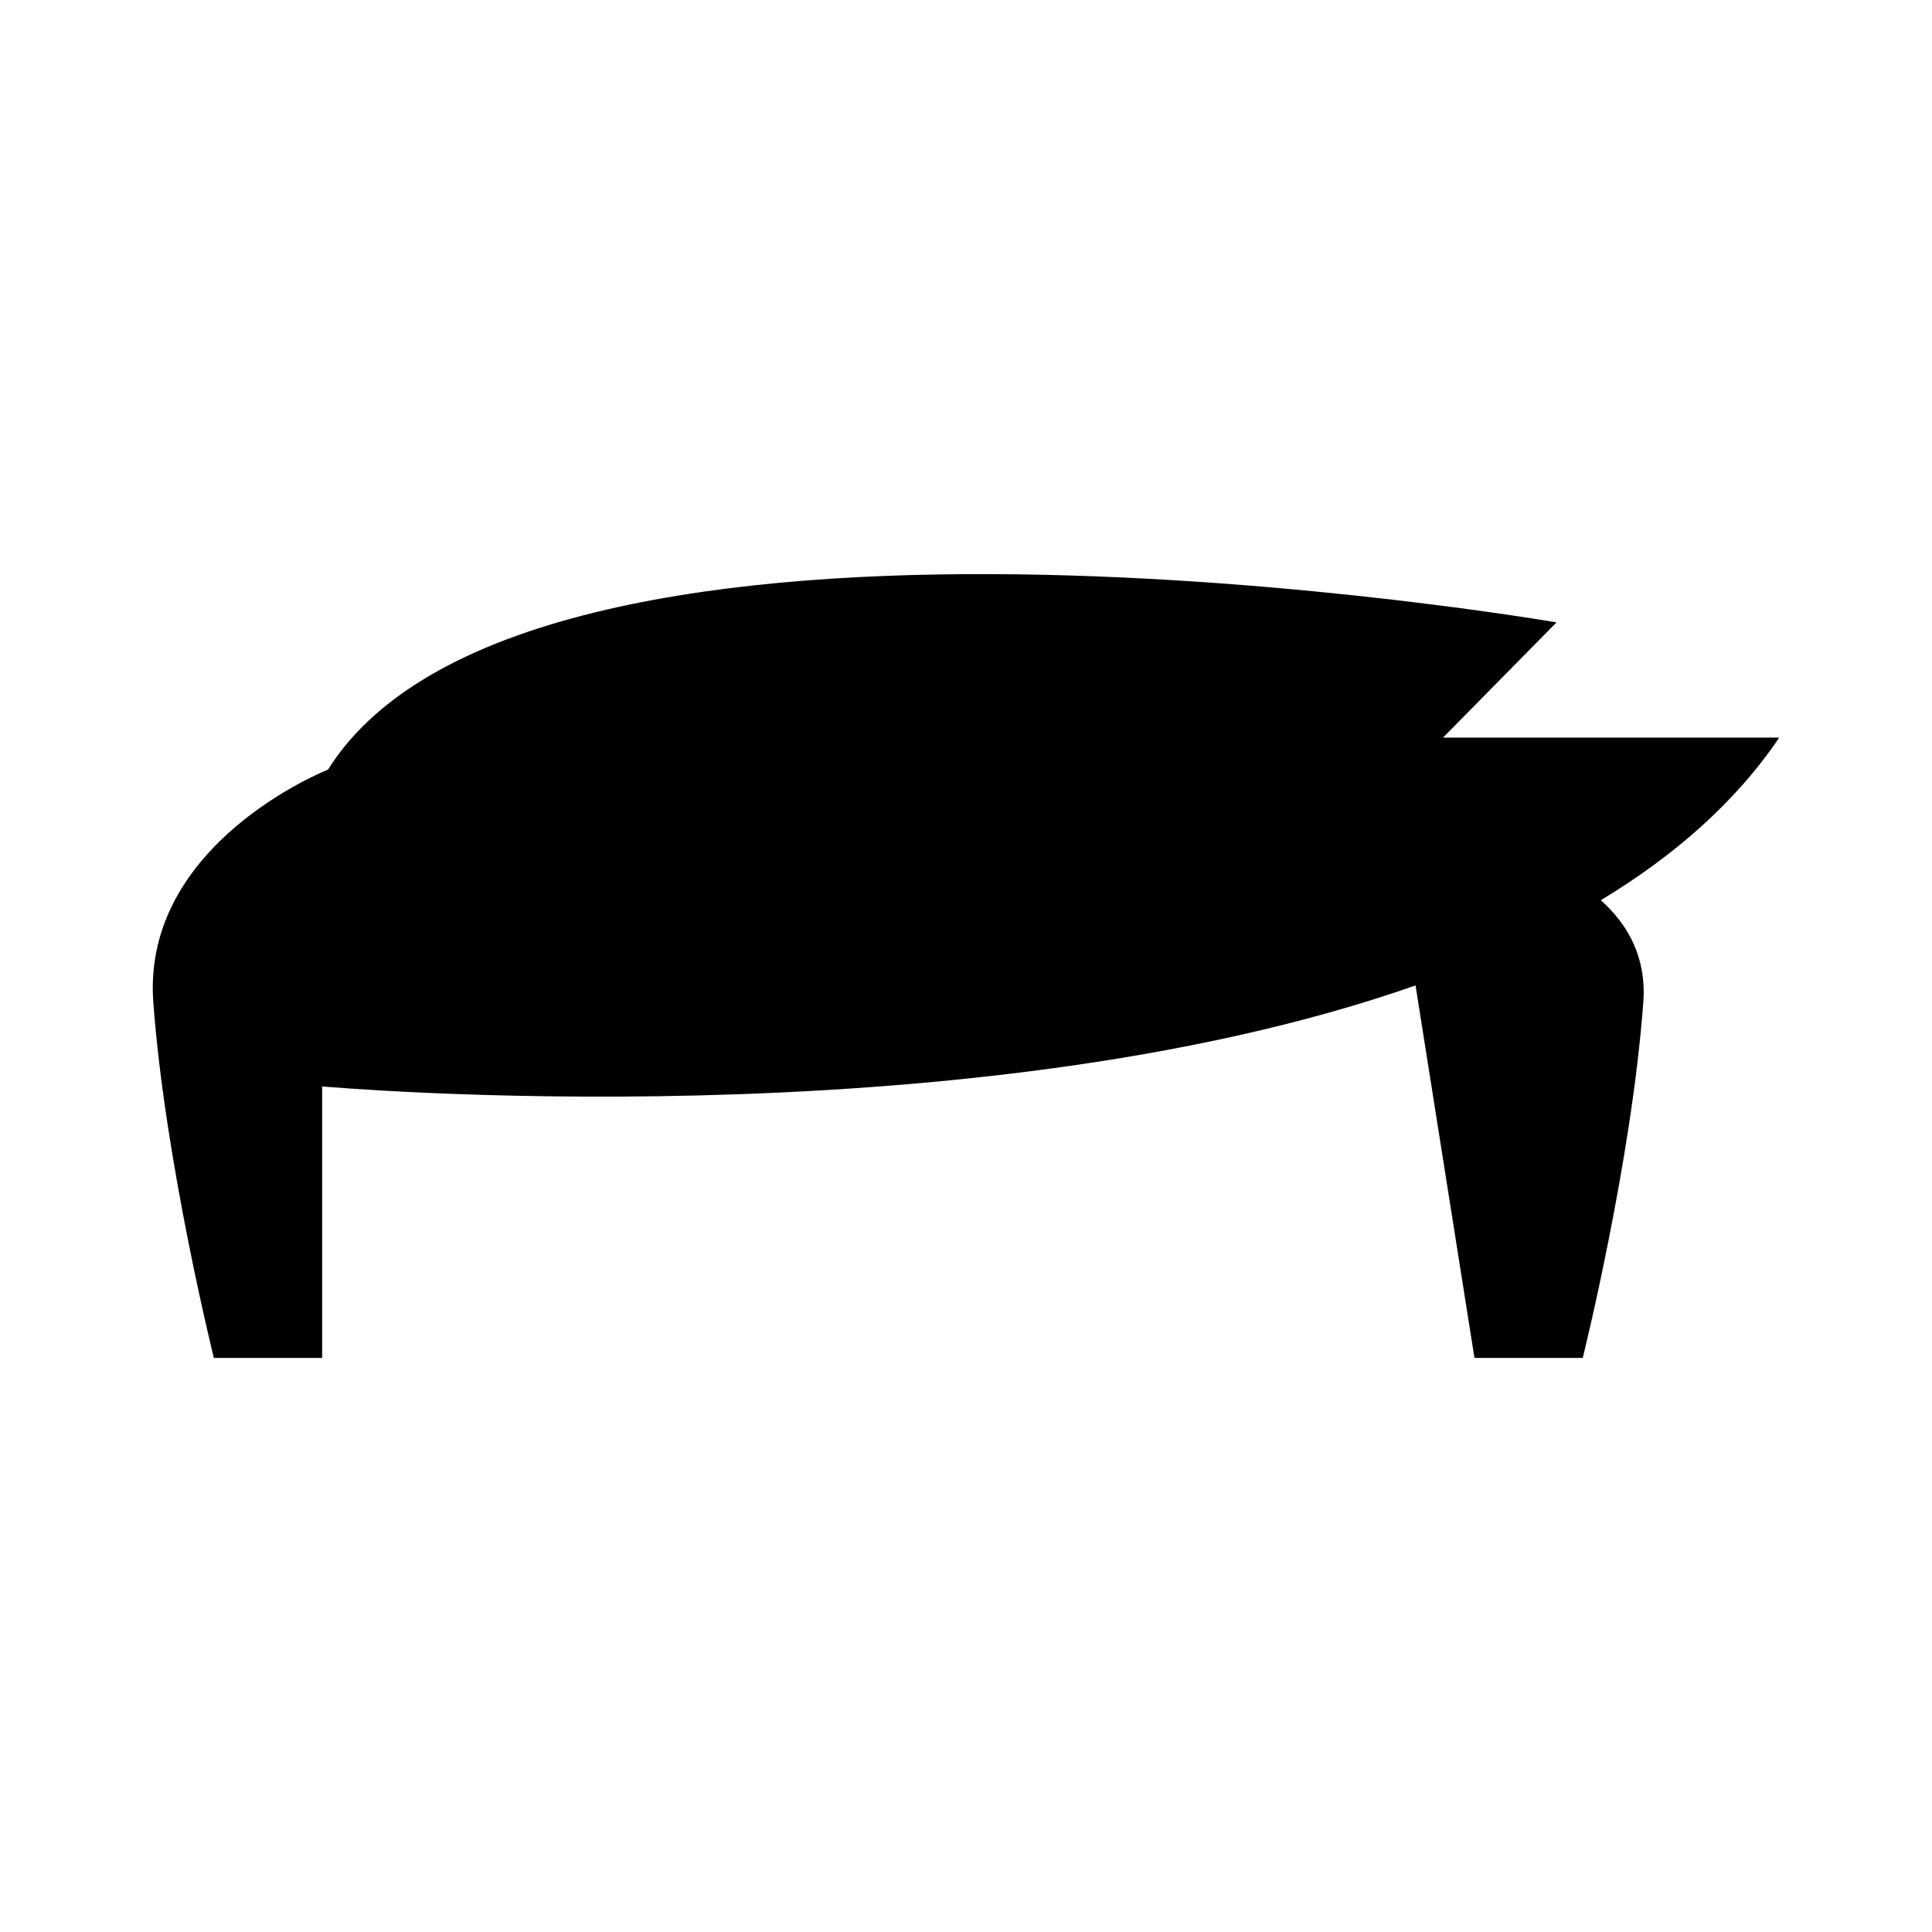 <?xml version="1.0" encoding="UTF-8"?>
<!-- Uploaded to: ICON Repo, www.iconrepo.com, Generator: ICON Repo Mixer Tools -->
<svg fill="#000000" width="800px" height="800px" version="1.1" viewBox="144 144 512 512" xmlns="http://www.w3.org/2000/svg">
 <path d="m615.51 339.48h-89.102l30.086-30.539s-271.57-46.953-325.58 39.02c0 0-49.379 19.41-46.289 61.621 3.09 42.211 16.051 94.277 16.051 94.277h28.695v-71.945s169.86 15.281 289.76-26.762l15.617 98.707h28.695s12.965-52.07 16.051-94.277c0.855-11.703-3.918-20.461-11.262-27.02 19.336-11.668 35.629-25.848 47.273-43.082z"/>
</svg>